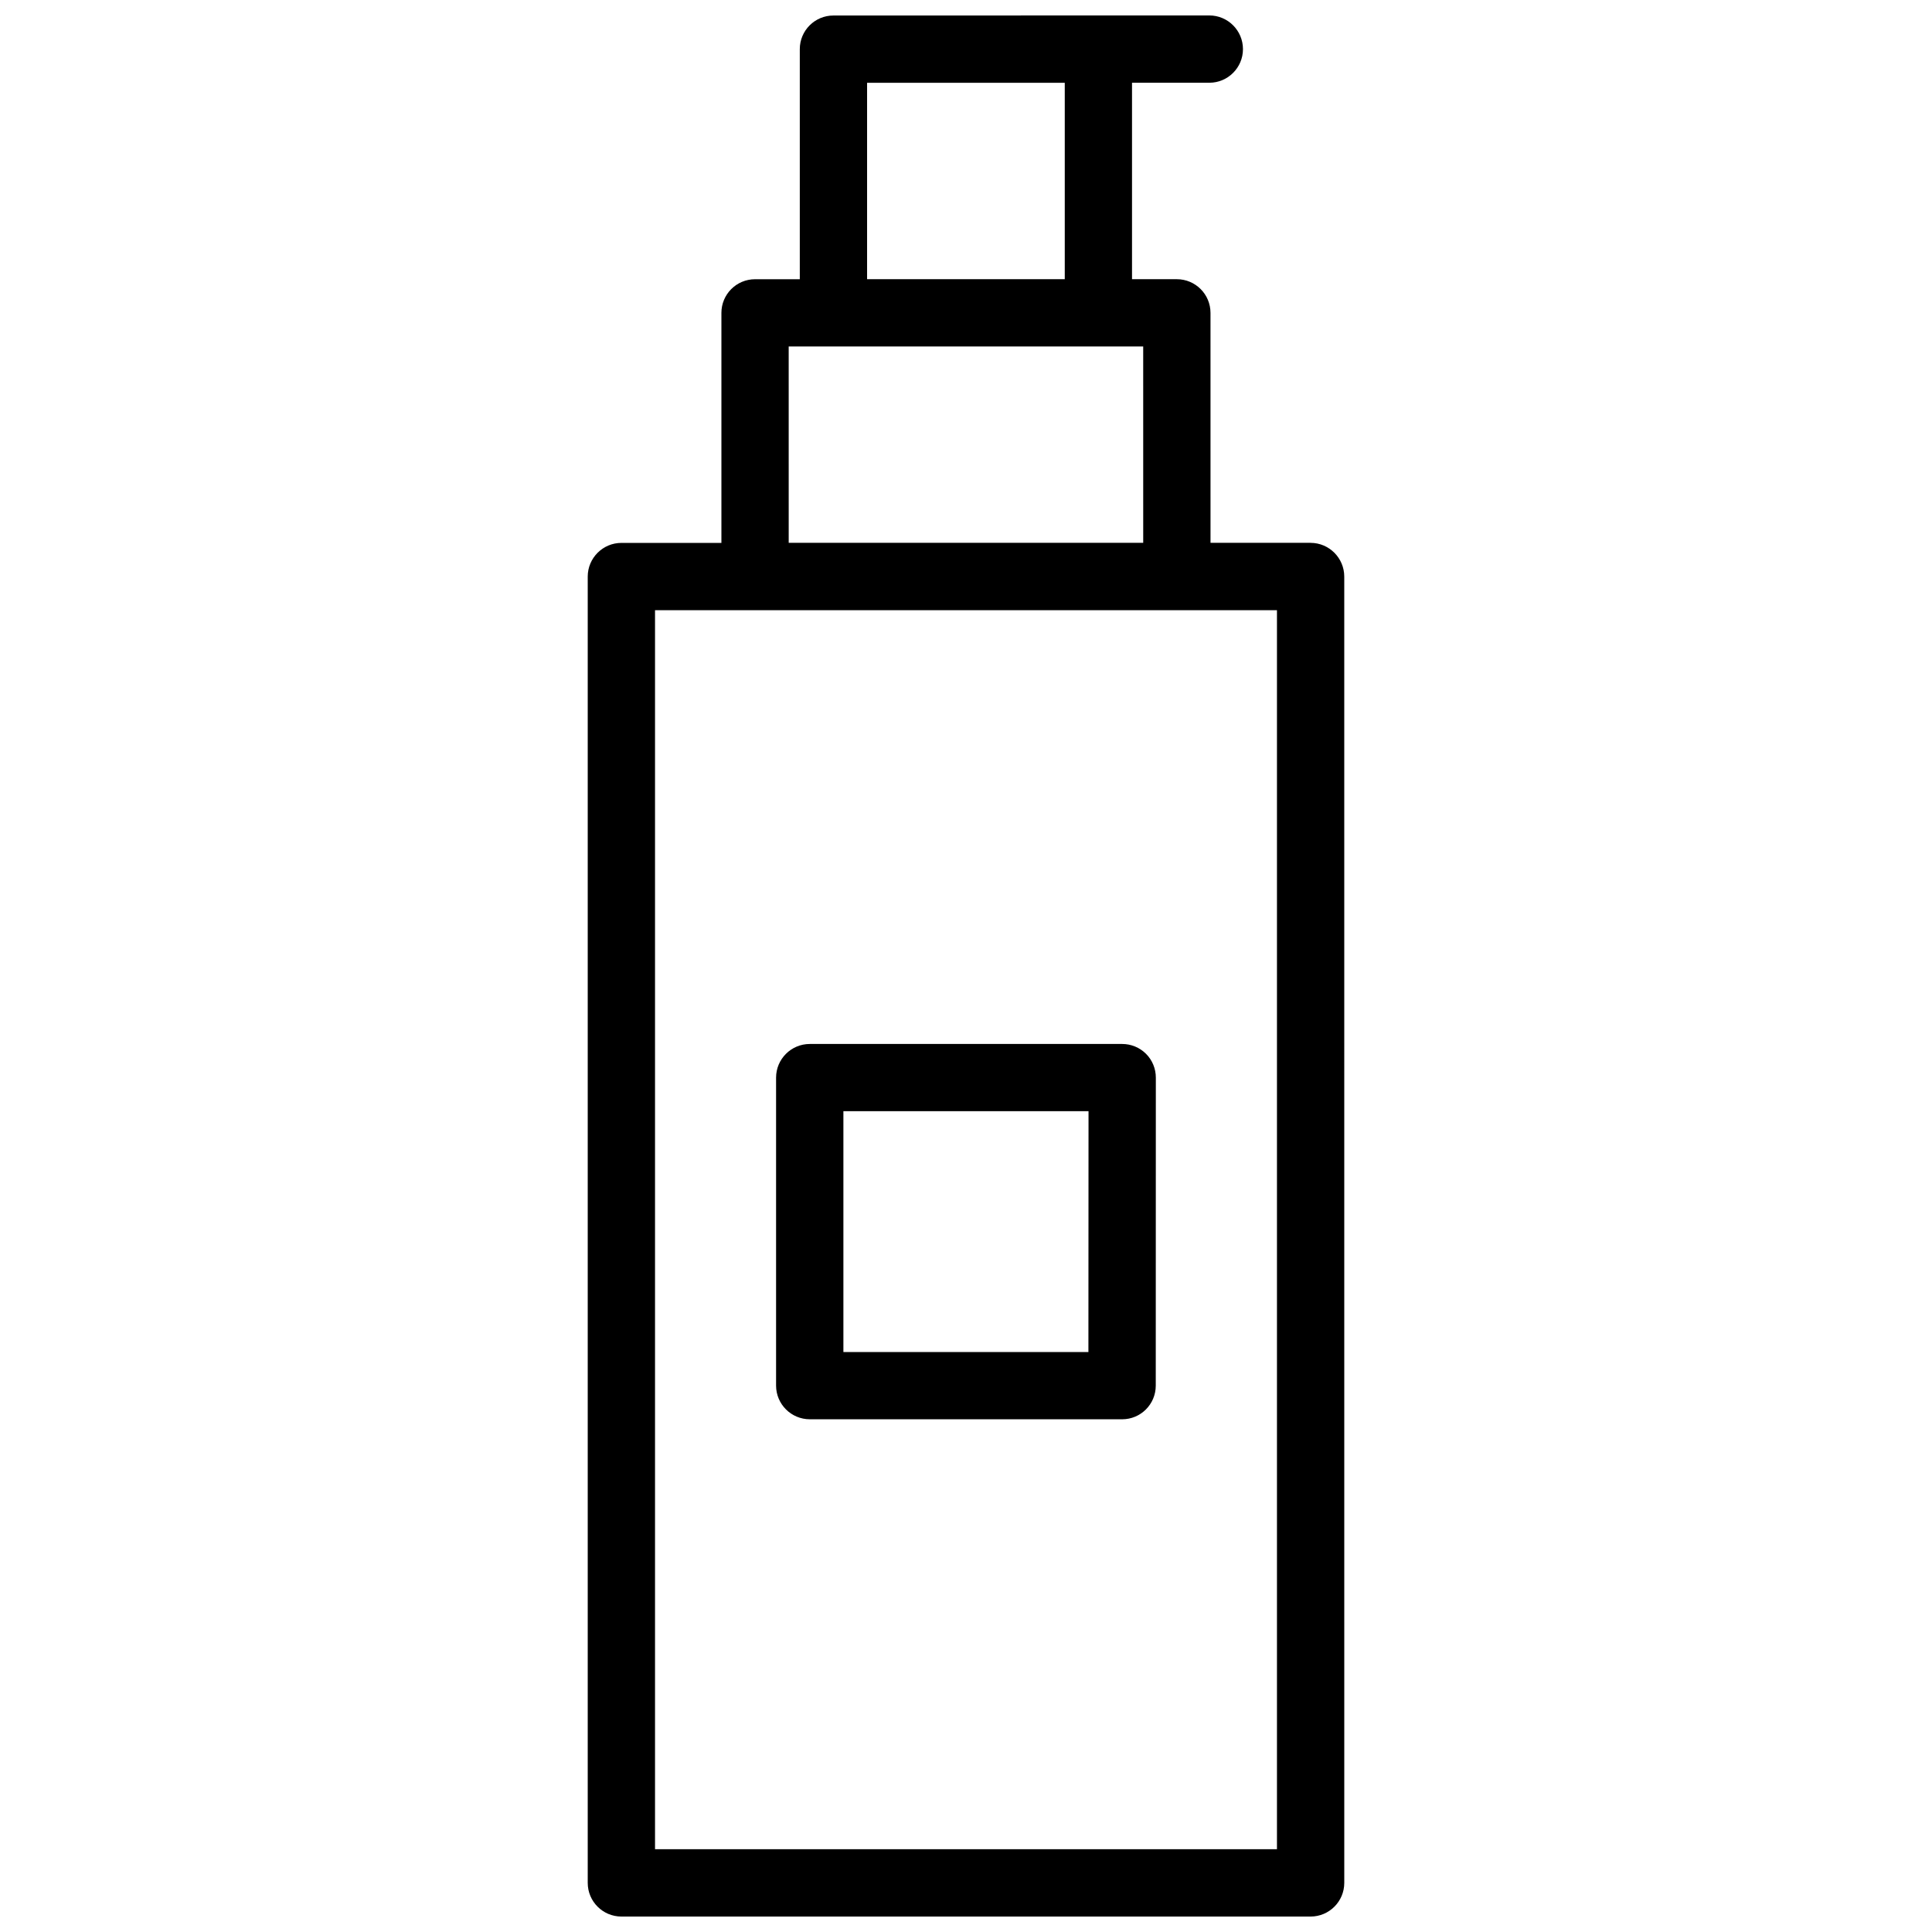 <?xml version="1.0" encoding="UTF-8"?>
<!-- Uploaded to: ICON Repo, www.svgrepo.com, Generator: ICON Repo Mixer Tools -->
<svg width="800px" height="800px" version="1.1" viewBox="144 144 512 512" xmlns="http://www.w3.org/2000/svg">
 <defs>
  <clipPath id="a">
   <path d="m299 148.09h202v503.81h-202z"/>
  </clipPath>
 </defs>
 <g clip-path="url(#a)">
  <path d="m367.51 438.48h64.961l-0.031 63.824h-64.93zm58.664-220.49h-52.387v-52.055h52.387zm20.789 69.867h-93.949l-0.004-52.043h93.949zm44.355 0h-26.52l-0.004-60.941c0-4.938-4-8.926-8.926-8.926h-11.871v-52.062h20.496c4.906 0 8.906-4 8.906-8.906 0-4.93-4-8.93-8.906-8.93l-99.633 0.02c-4.918 0-8.906 3.988-8.906 8.906v60.98h-11.848c-4.938 0-8.926 3.988-8.926 8.926v60.949h-26.5c-4.926 0-8.926 4.019-8.926 8.926v346.18c0 4.926 4 8.926 8.926 8.926h182.64c4.926 0 8.926-4 8.926-8.926l-0.004-346.18c0-4.906-4-8.938-8.926-8.938zm-8.91 17.848v328.36h-164.82v-328.36zm-123.79 214.42h82.754c4.918 0 8.918-3.969 8.918-8.926l0.02-81.629c0-2.359-0.938-4.644-2.621-6.316-1.672-1.664-3.941-2.59-6.297-2.59h-82.785c-4.938 0-8.938 4-8.938 8.918v81.629c0.012 4.926 4.012 8.914 8.949 8.914z" fill-rule="evenodd"/>
 </g>
</svg>